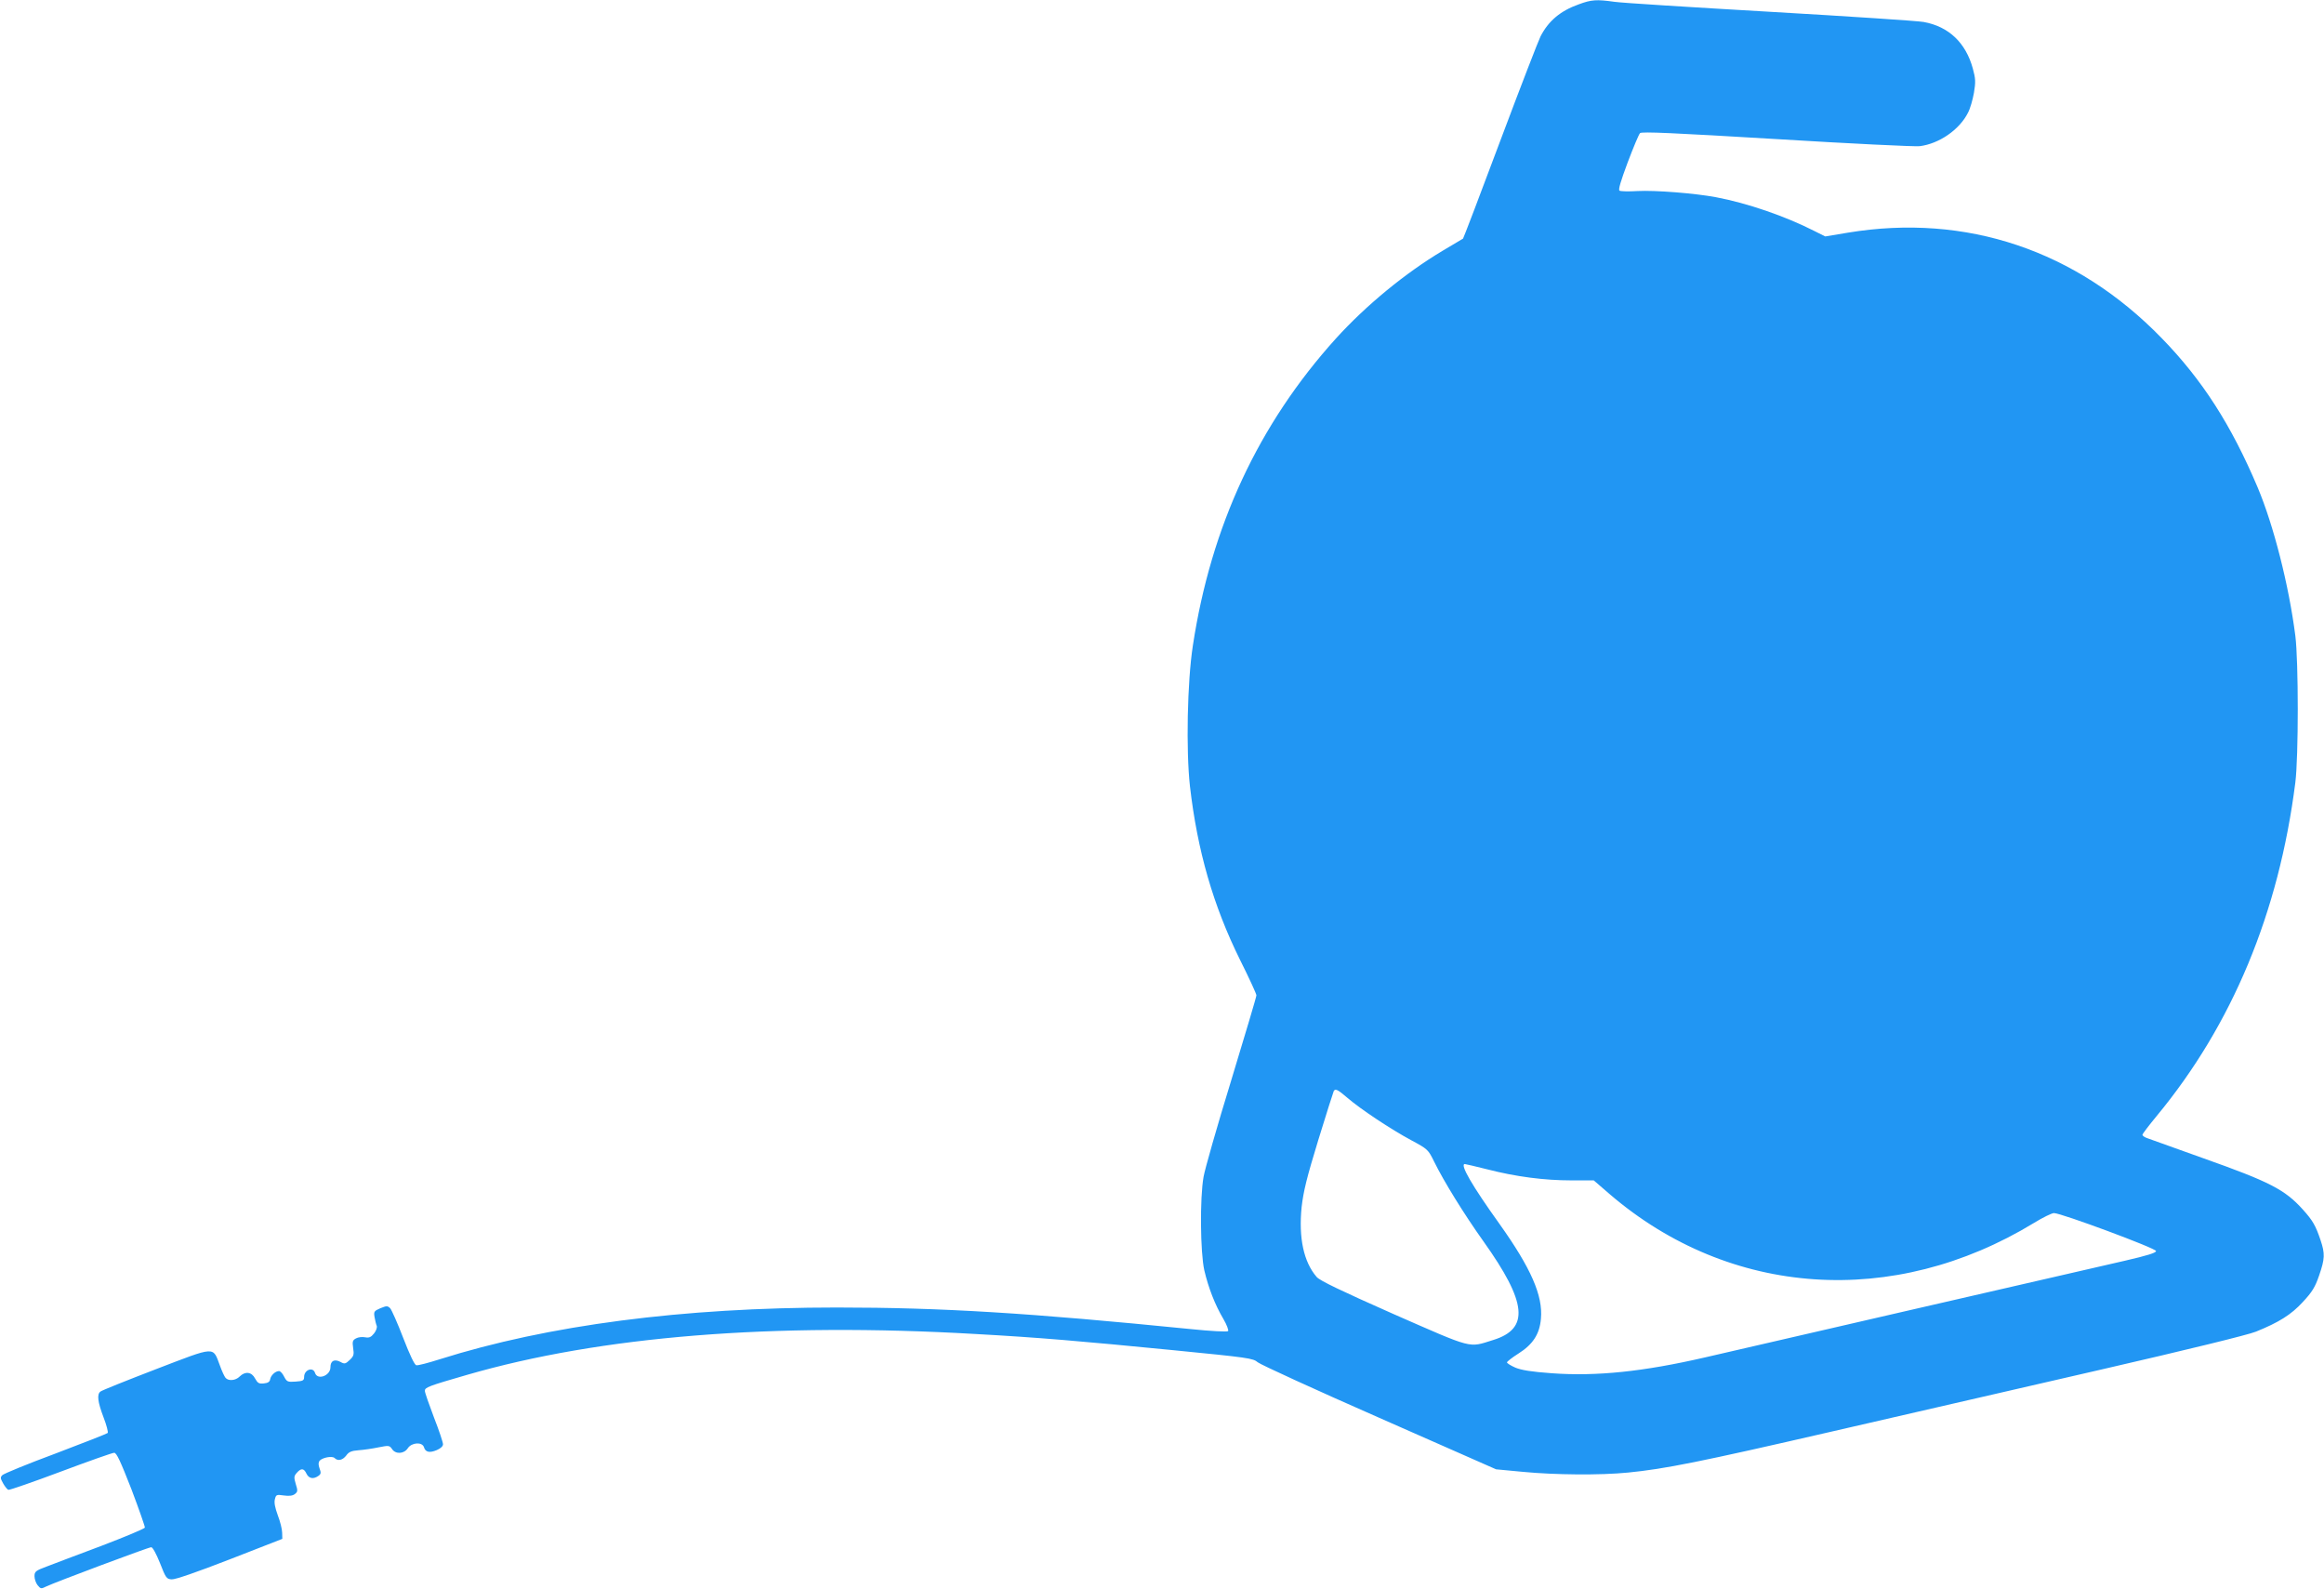 <?xml version="1.0" standalone="no"?>
<!DOCTYPE svg PUBLIC "-//W3C//DTD SVG 20010904//EN"
 "http://www.w3.org/TR/2001/REC-SVG-20010904/DTD/svg10.dtd">
<svg version="1.0" xmlns="http://www.w3.org/2000/svg"
 width="1280pt" height="875pt" viewBox="0 0 1280 875"
 preserveAspectRatio="xMidYMid meet">
<g transform="translate(0,875) scale(0.1,-0.1)"
fill="#2196f3" stroke="none">
<path d="M8695 8726 c-101 -36 -166 -91 -210 -176 -10 -19 -110 -277 -221
-573 -111 -297 -204 -540 -206 -541 -2 -1 -52 -31 -111 -66 -208 -124 -424
-302 -590 -485 -426 -472 -687 -1033 -787 -1690 -31 -201 -38 -577 -16 -775
41 -355 128 -657 276 -956 50 -100 90 -187 90 -195 0 -8 -63 -219 -139 -469
-77 -250 -145 -489 -152 -530 -21 -118 -18 -417 4 -515 23 -98 59 -190 105
-268 19 -32 30 -63 26 -67 -5 -5 -97 0 -204 11 -890 89 -1371 119 -1951 119
-848 0 -1592 -97 -2187 -285 -63 -20 -120 -35 -129 -33 -10 2 -36 57 -72 150
-31 81 -64 155 -72 164 -15 14 -19 14 -54 0 -35 -15 -37 -19 -32 -49 3 -17 8
-39 12 -48 3 -9 -3 -27 -15 -42 -17 -21 -27 -25 -49 -21 -16 3 -38 1 -50 -6
-19 -10 -21 -17 -16 -53 6 -37 3 -45 -19 -66 -23 -22 -29 -23 -50 -11 -34 18
-56 7 -56 -29 0 -47 -72 -73 -85 -31 -11 35 -60 17 -60 -22 0 -20 -6 -23 -47
-26 -44 -3 -48 -1 -63 27 -8 17 -21 31 -28 31 -20 0 -45 -23 -49 -45 -2 -14
-12 -21 -35 -23 -27 -3 -34 2 -48 27 -19 37 -55 41 -85 11 -23 -23 -62 -26
-78 -7 -6 7 -20 37 -31 68 -40 106 -19 107 -353 -21 -161 -62 -299 -117 -305
-123 -20 -15 -15 -57 17 -141 17 -44 27 -83 23 -87 -4 -4 -134 -55 -287 -113
-154 -57 -285 -111 -293 -119 -12 -12 -11 -18 4 -45 10 -18 23 -34 29 -36 6
-2 136 43 288 100 152 57 285 104 295 104 13 0 34 -45 95 -201 42 -111 75
-206 74 -211 -2 -6 -110 -51 -238 -100 -129 -48 -265 -100 -302 -114 -62 -23
-68 -28 -68 -54 0 -15 8 -38 17 -49 17 -21 20 -21 48 -7 48 23 563 216 578
216 8 0 28 -37 48 -87 32 -82 36 -88 64 -90 19 -2 137 39 320 110 l290 113 -1
34 c0 19 -11 62 -24 96 -15 41 -21 70 -16 88 6 25 9 27 49 21 28 -4 48 -2 60
7 17 13 18 18 6 56 -11 37 -10 44 6 62 24 27 39 25 53 -5 13 -27 38 -32 66
-12 14 10 15 17 6 41 -7 20 -7 32 0 42 16 18 70 28 83 15 18 -18 44 -12 64 14
14 20 29 26 68 29 28 2 77 9 110 16 56 11 60 11 74 -9 19 -30 66 -28 87 4 21
32 79 36 89 6 8 -28 31 -33 71 -16 21 9 34 21 34 32 0 10 -22 77 -50 148 -27
71 -50 137 -50 146 0 19 17 26 232 88 735 213 1687 290 2803 225 344 -19 577
-39 1087 -89 415 -41 439 -44 466 -67 16 -13 317 -151 670 -306 l642 -283 148
-14 c176 -17 427 -19 578 -4 204 20 398 59 1119 225 396 91 1069 246 1495 344
461 106 804 190 845 207 126 51 194 93 259 164 51 55 67 81 89 145 32 93 33
120 8 195 -27 80 -43 108 -97 168 -99 110 -182 153 -549 283 -154 55 -292 105
-307 110 -16 5 -28 14 -28 19 0 5 35 51 78 103 417 504 673 1120 764 1836 18
142 18 669 0 810 -36 280 -120 608 -207 815 -146 345 -305 593 -529 823 -470
484 -1077 688 -1727 581 l-126 -21 -60 30 c-161 82 -371 154 -542 186 -117 22
-334 39 -432 34 -48 -3 -92 -2 -99 2 -8 5 6 51 45 156 31 82 61 154 68 161 9
9 184 1 752 -33 407 -25 762 -42 788 -39 106 13 219 90 266 184 12 22 26 71
33 110 10 60 9 78 -6 133 -39 143 -133 232 -271 257 -33 6 -413 31 -845 56
-432 25 -818 49 -858 55 -99 14 -127 12 -197 -14z m-1273 -6022 c72 -62 239
-173 351 -233 91 -49 93 -51 126 -118 52 -106 162 -285 271 -438 241 -338 255
-482 54 -544 -138 -43 -104 -52 -549 143 -289 128 -406 184 -423 204 -72 83
-100 216 -83 385 10 87 28 161 92 370 44 144 83 265 85 269 9 15 22 8 76 -38z
m769 -393 c159 -41 315 -61 463 -61 l124 0 88 -76 c662 -568 1564 -629 2337
-158 49 30 98 54 110 54 42 -1 562 -194 562 -209 0 -10 -49 -25 -170 -53 -376
-86 -2179 -501 -2315 -533 -339 -78 -596 -105 -843 -87 -112 8 -167 17 -201
31 -25 11 -46 24 -46 29 0 4 29 27 64 49 79 50 116 107 123 191 12 127 -55
279 -228 522 -152 212 -220 330 -191 330 4 0 59 -13 123 -29z"/>
</g>
</svg>
